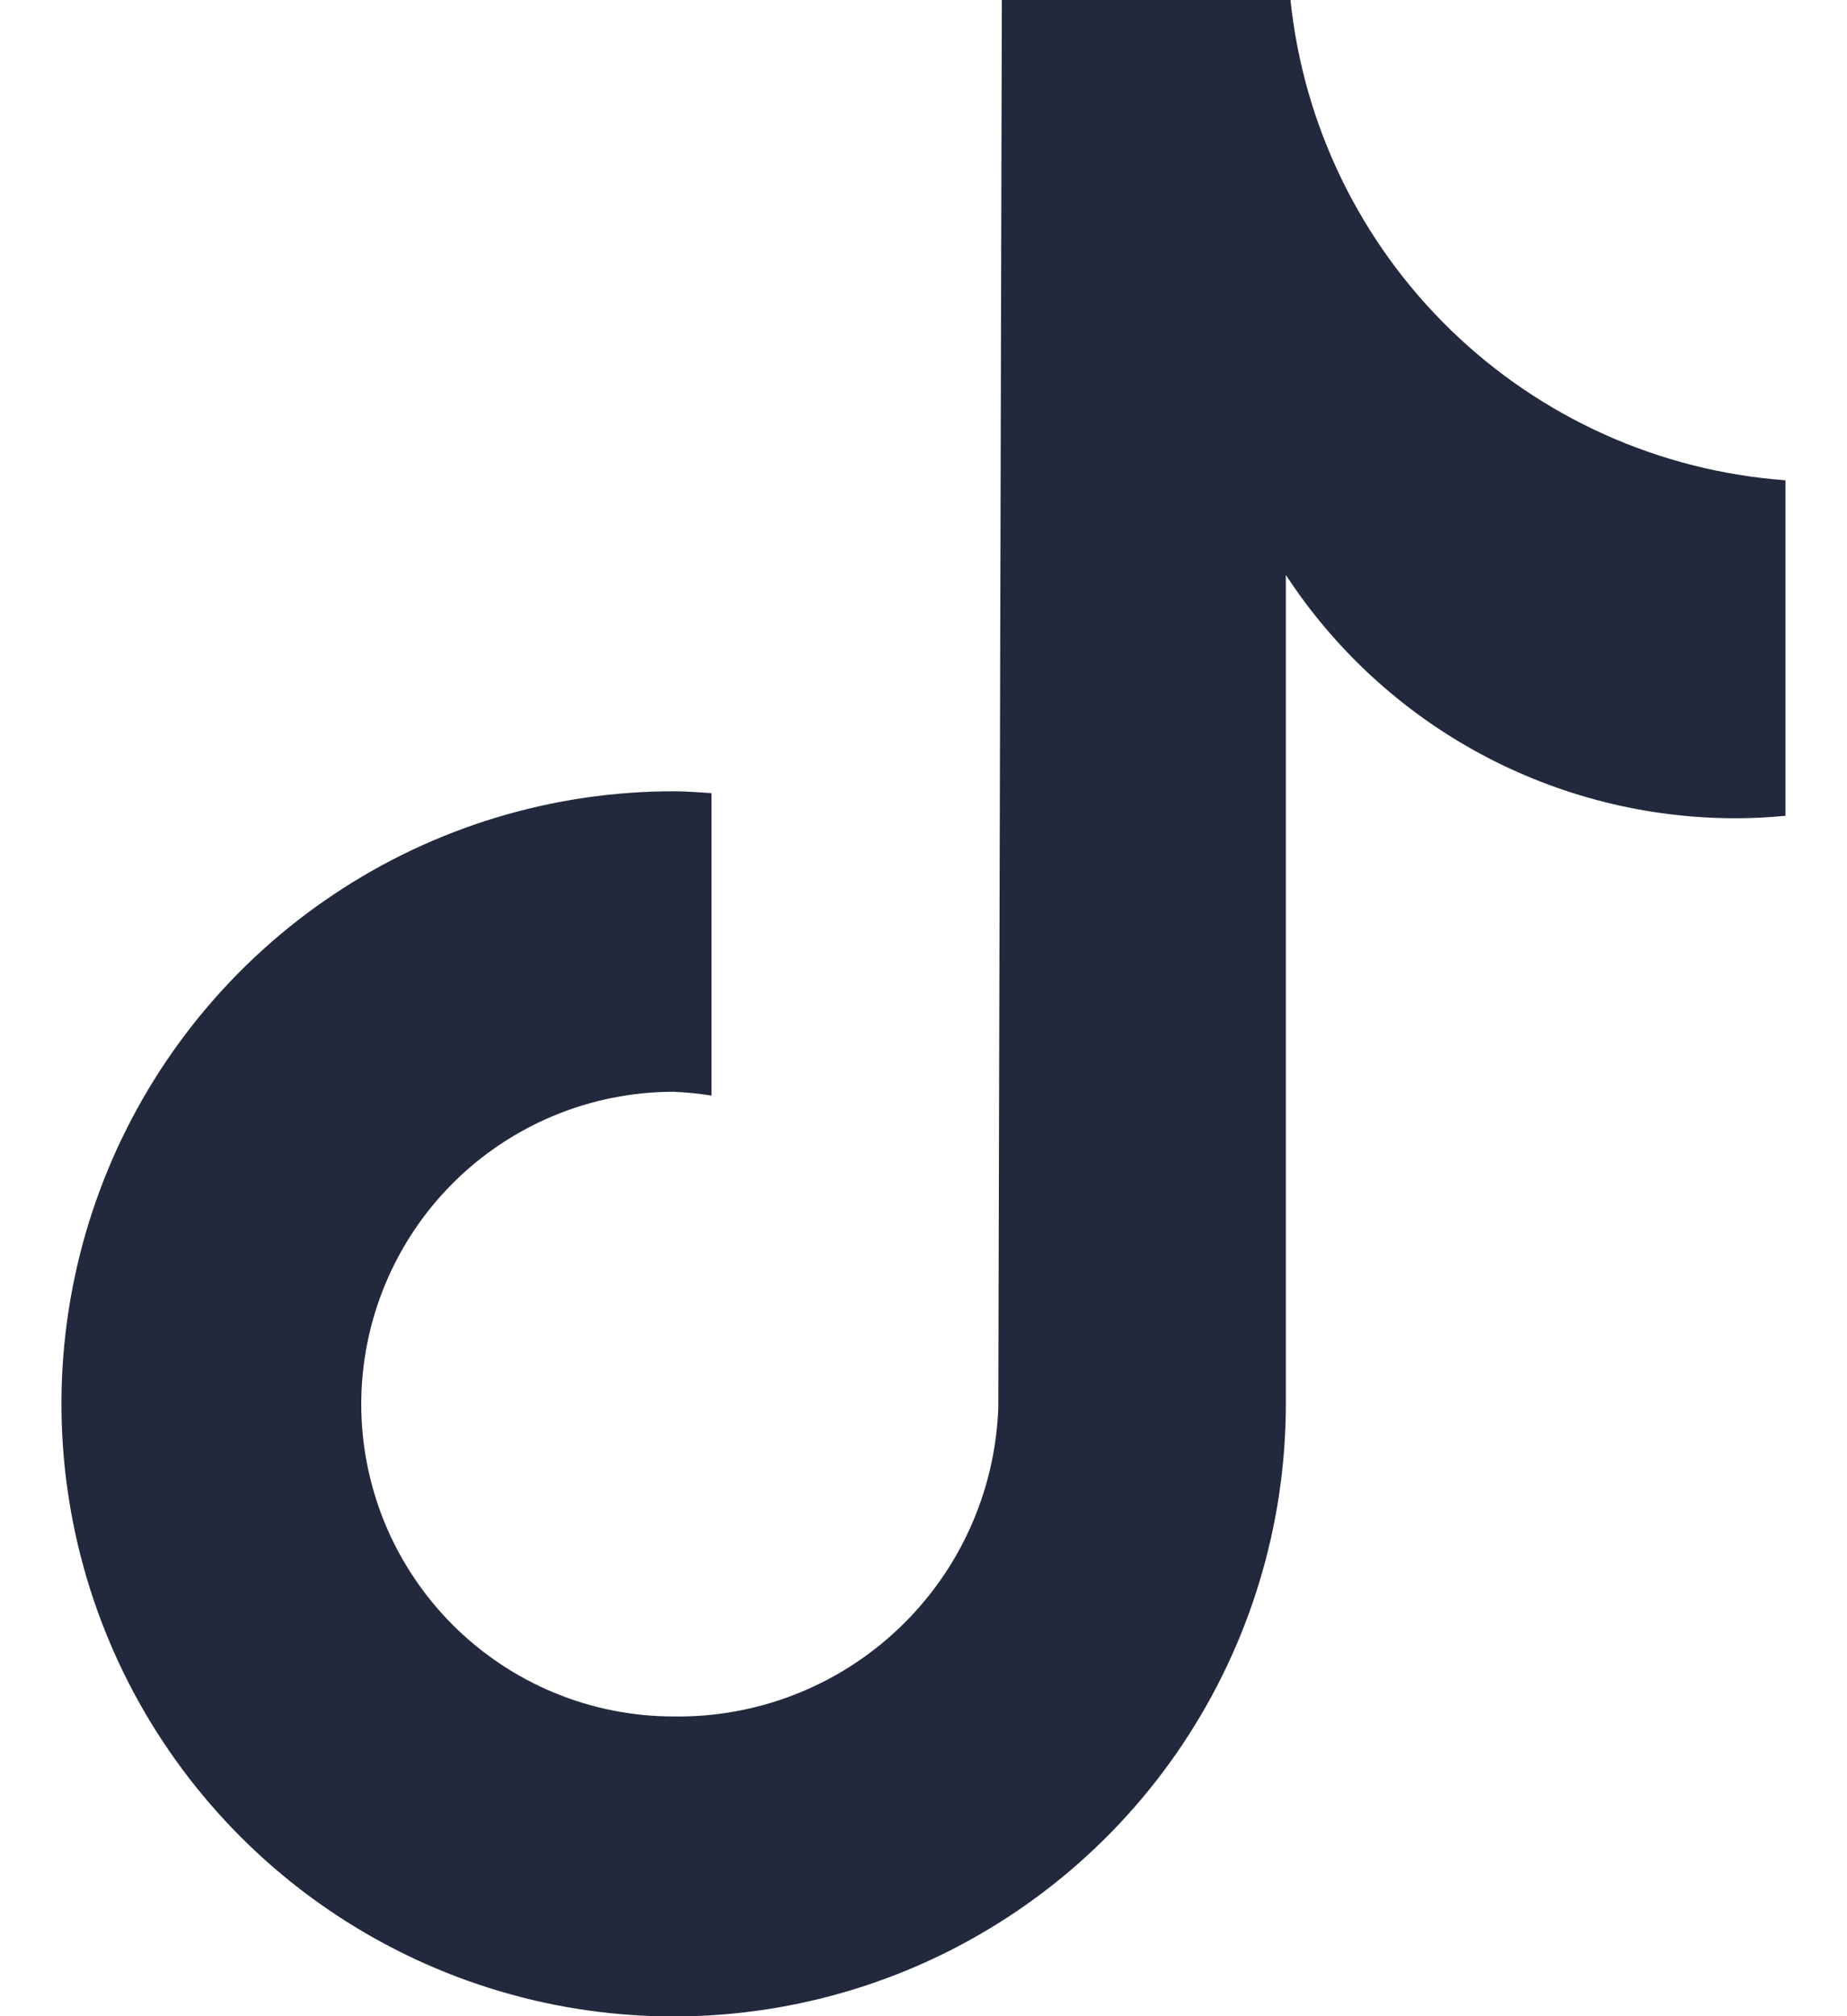 <svg width="22" height="24" viewBox="0 0 22 24" fill="none" xmlns="http://www.w3.org/2000/svg">
<path d="M4.303 16.709C4.302 17.198 4.399 17.682 4.585 18.134C4.772 18.585 5.047 18.996 5.392 19.342C5.738 19.687 6.148 19.962 6.6 20.149C7.051 20.336 7.535 20.432 8.024 20.432C9.021 20.447 9.985 20.07 10.707 19.383C11.43 18.696 11.855 17.753 11.891 16.756L11.933 0H15.371C15.527 1.493 16.203 2.884 17.281 3.929C18.358 4.974 19.769 5.607 21.267 5.717V9.711C21.07 9.73 20.873 9.74 20.676 9.74C19.612 9.741 18.565 9.476 17.629 8.971C16.693 8.465 15.898 7.734 15.316 6.844V16.711C15.316 18.153 14.888 19.563 14.087 20.762C13.286 21.961 12.147 22.896 10.815 23.448C9.482 24 8.016 24.144 6.601 23.863C5.187 23.581 3.888 22.887 2.868 21.867C1.848 20.847 1.153 19.548 0.872 18.133C0.591 16.719 0.735 15.253 1.287 13.92C1.839 12.588 2.774 11.449 3.973 10.648C5.172 9.846 6.582 9.419 8.024 9.419C8.176 9.419 8.325 9.432 8.475 9.441V13.041C8.325 13.018 8.175 13.002 8.024 12.996C7.038 12.996 6.093 13.387 5.395 14.083C4.698 14.779 4.305 15.724 4.303 16.709Z" fill="#22293D"/>
</svg>
